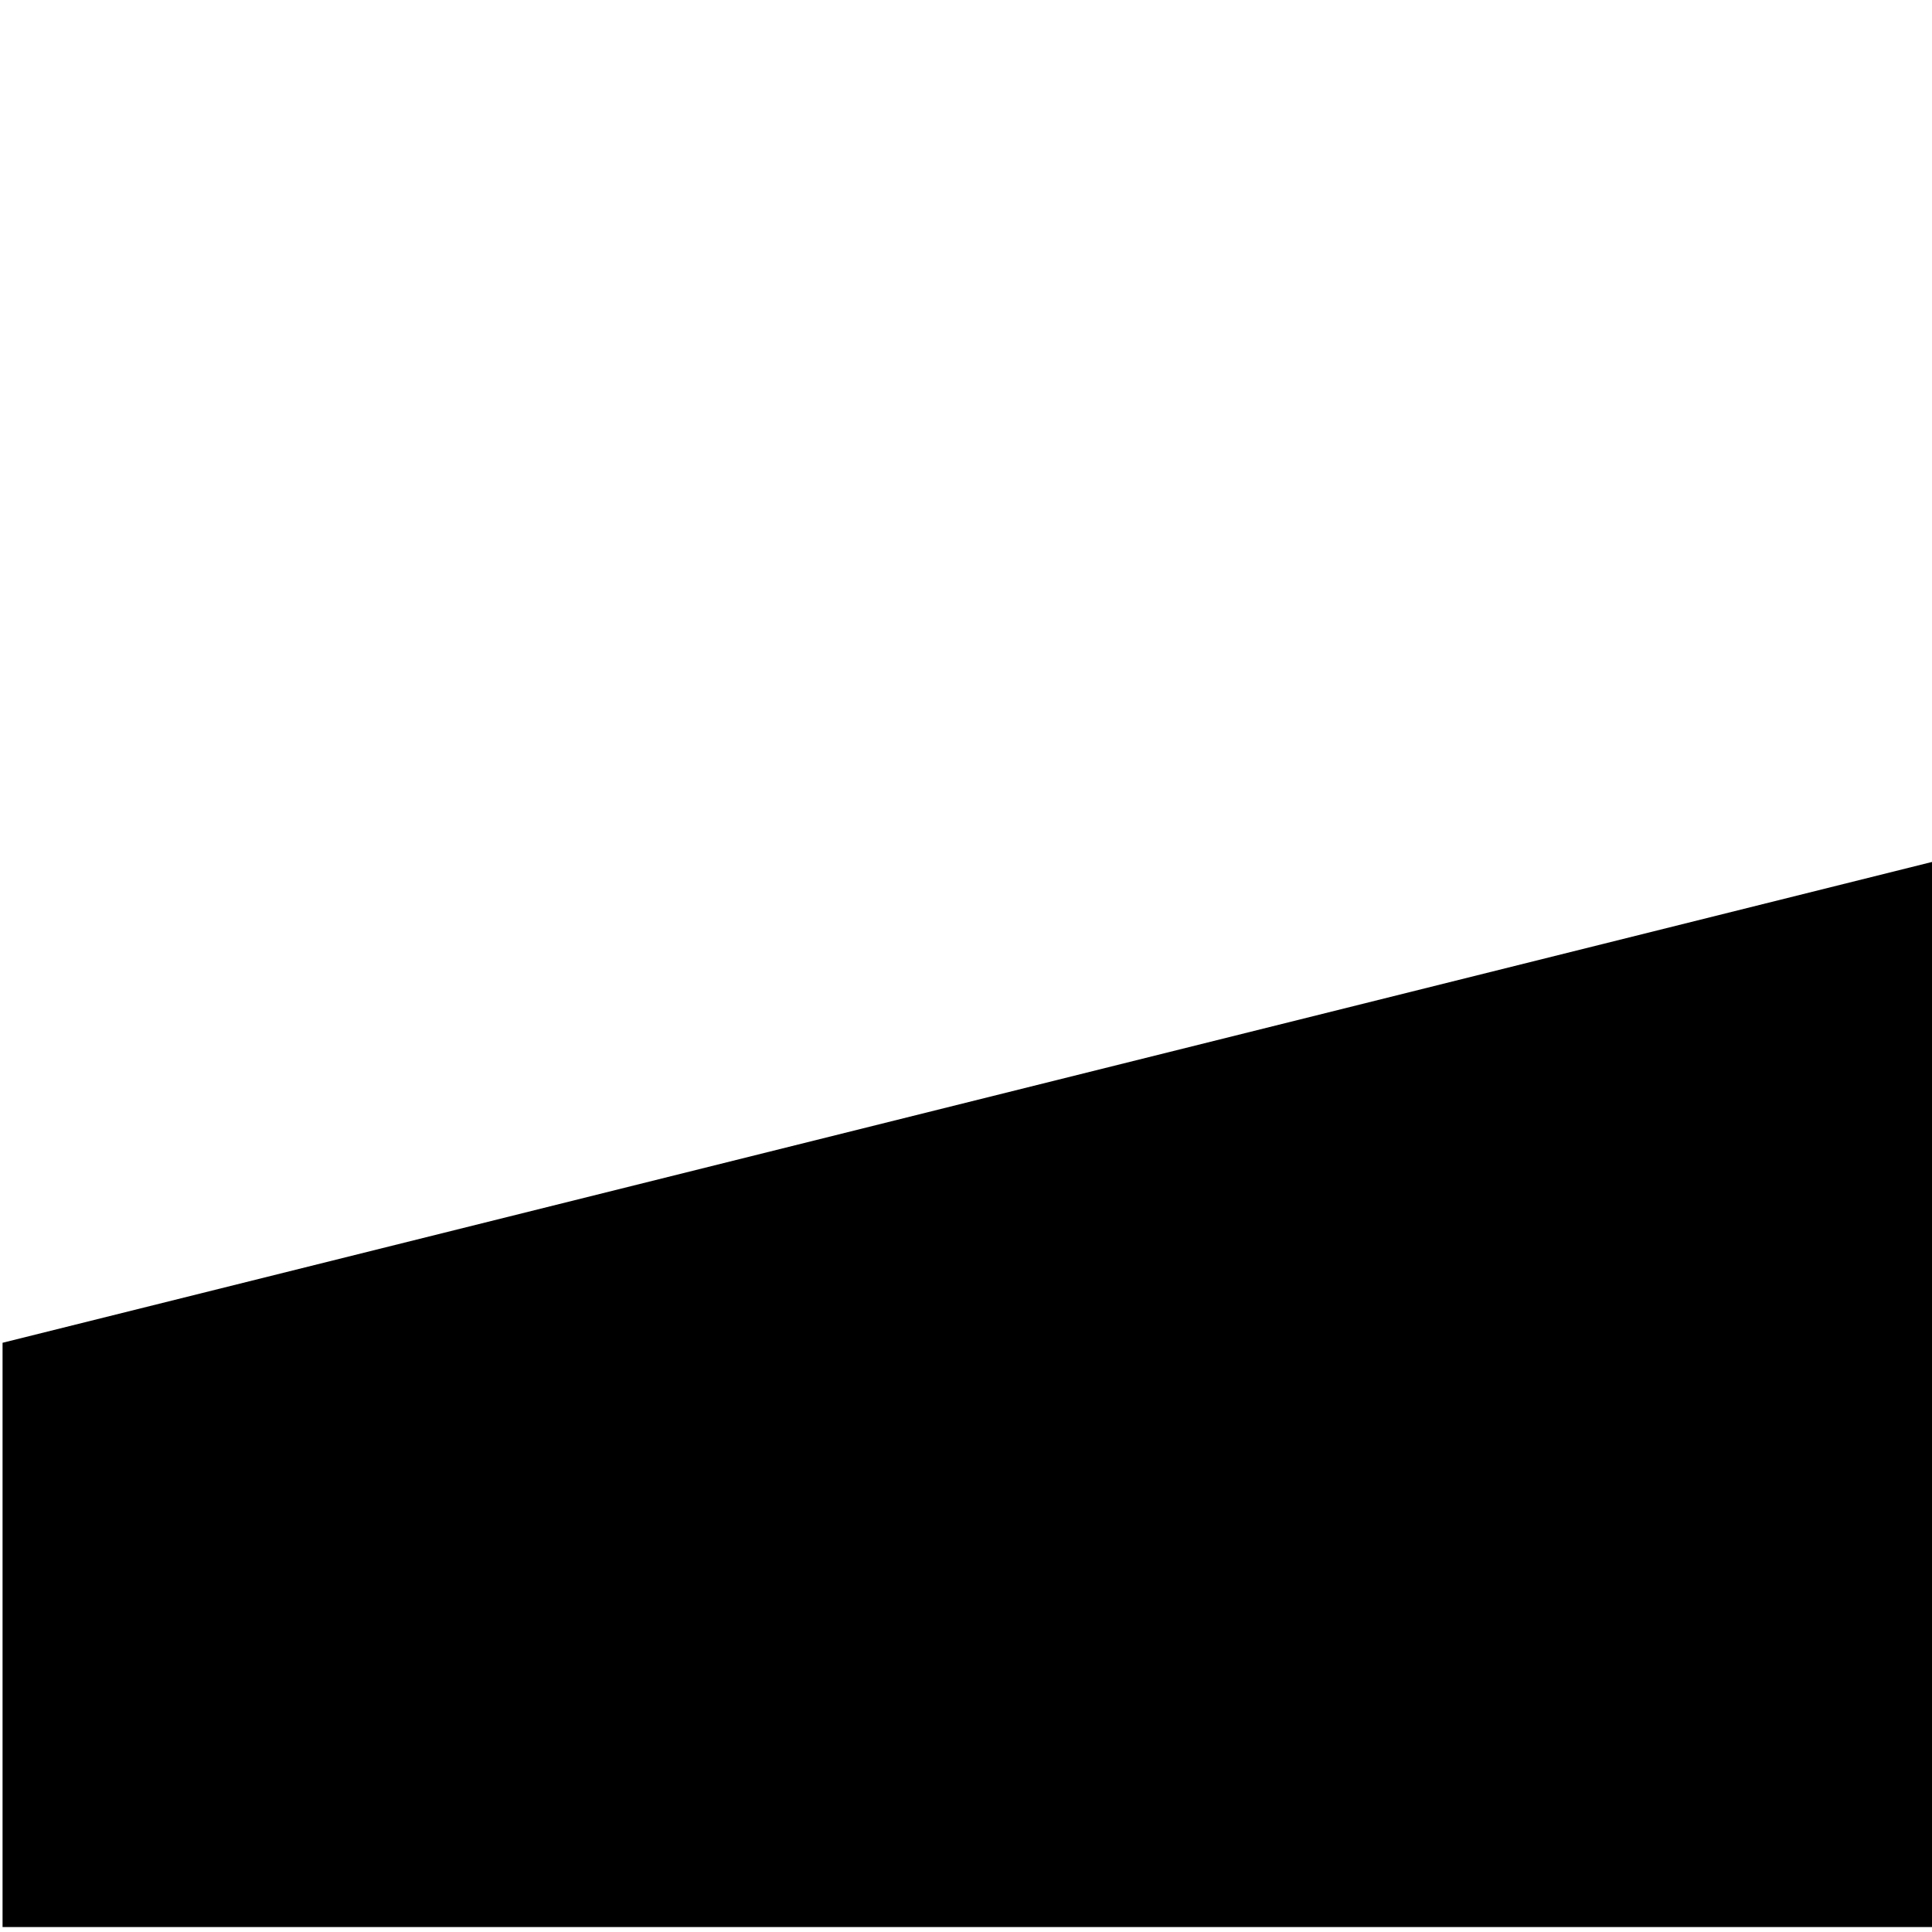 <svg xmlns="http://www.w3.org/2000/svg" id="a1a293d7-b53e-46e9-bc29-12cba5cff126" data-name="Layer 1" width="257" height="257" viewBox="0 0 257 257"><g id="b28be85c-a77a-4708-907c-72ad4f7c1579" data-name="Landing-Chosen-Page"><g id="fa0d36af-45cc-47da-a608-05c50bf6baeb" data-name="Webinar-Landing-Page-Design"><polygon id="e894a9aa-6f9b-4d99-b626-587870f5442c" data-name="Path-Copy" points="0.34 256.34 257 256.34 257 114.66 0.34 178.62 0.34 256.34" style="fill-rule:evenodd"></polygon></g></g><rect width="257" height="257" style="fill:none"></rect></svg>